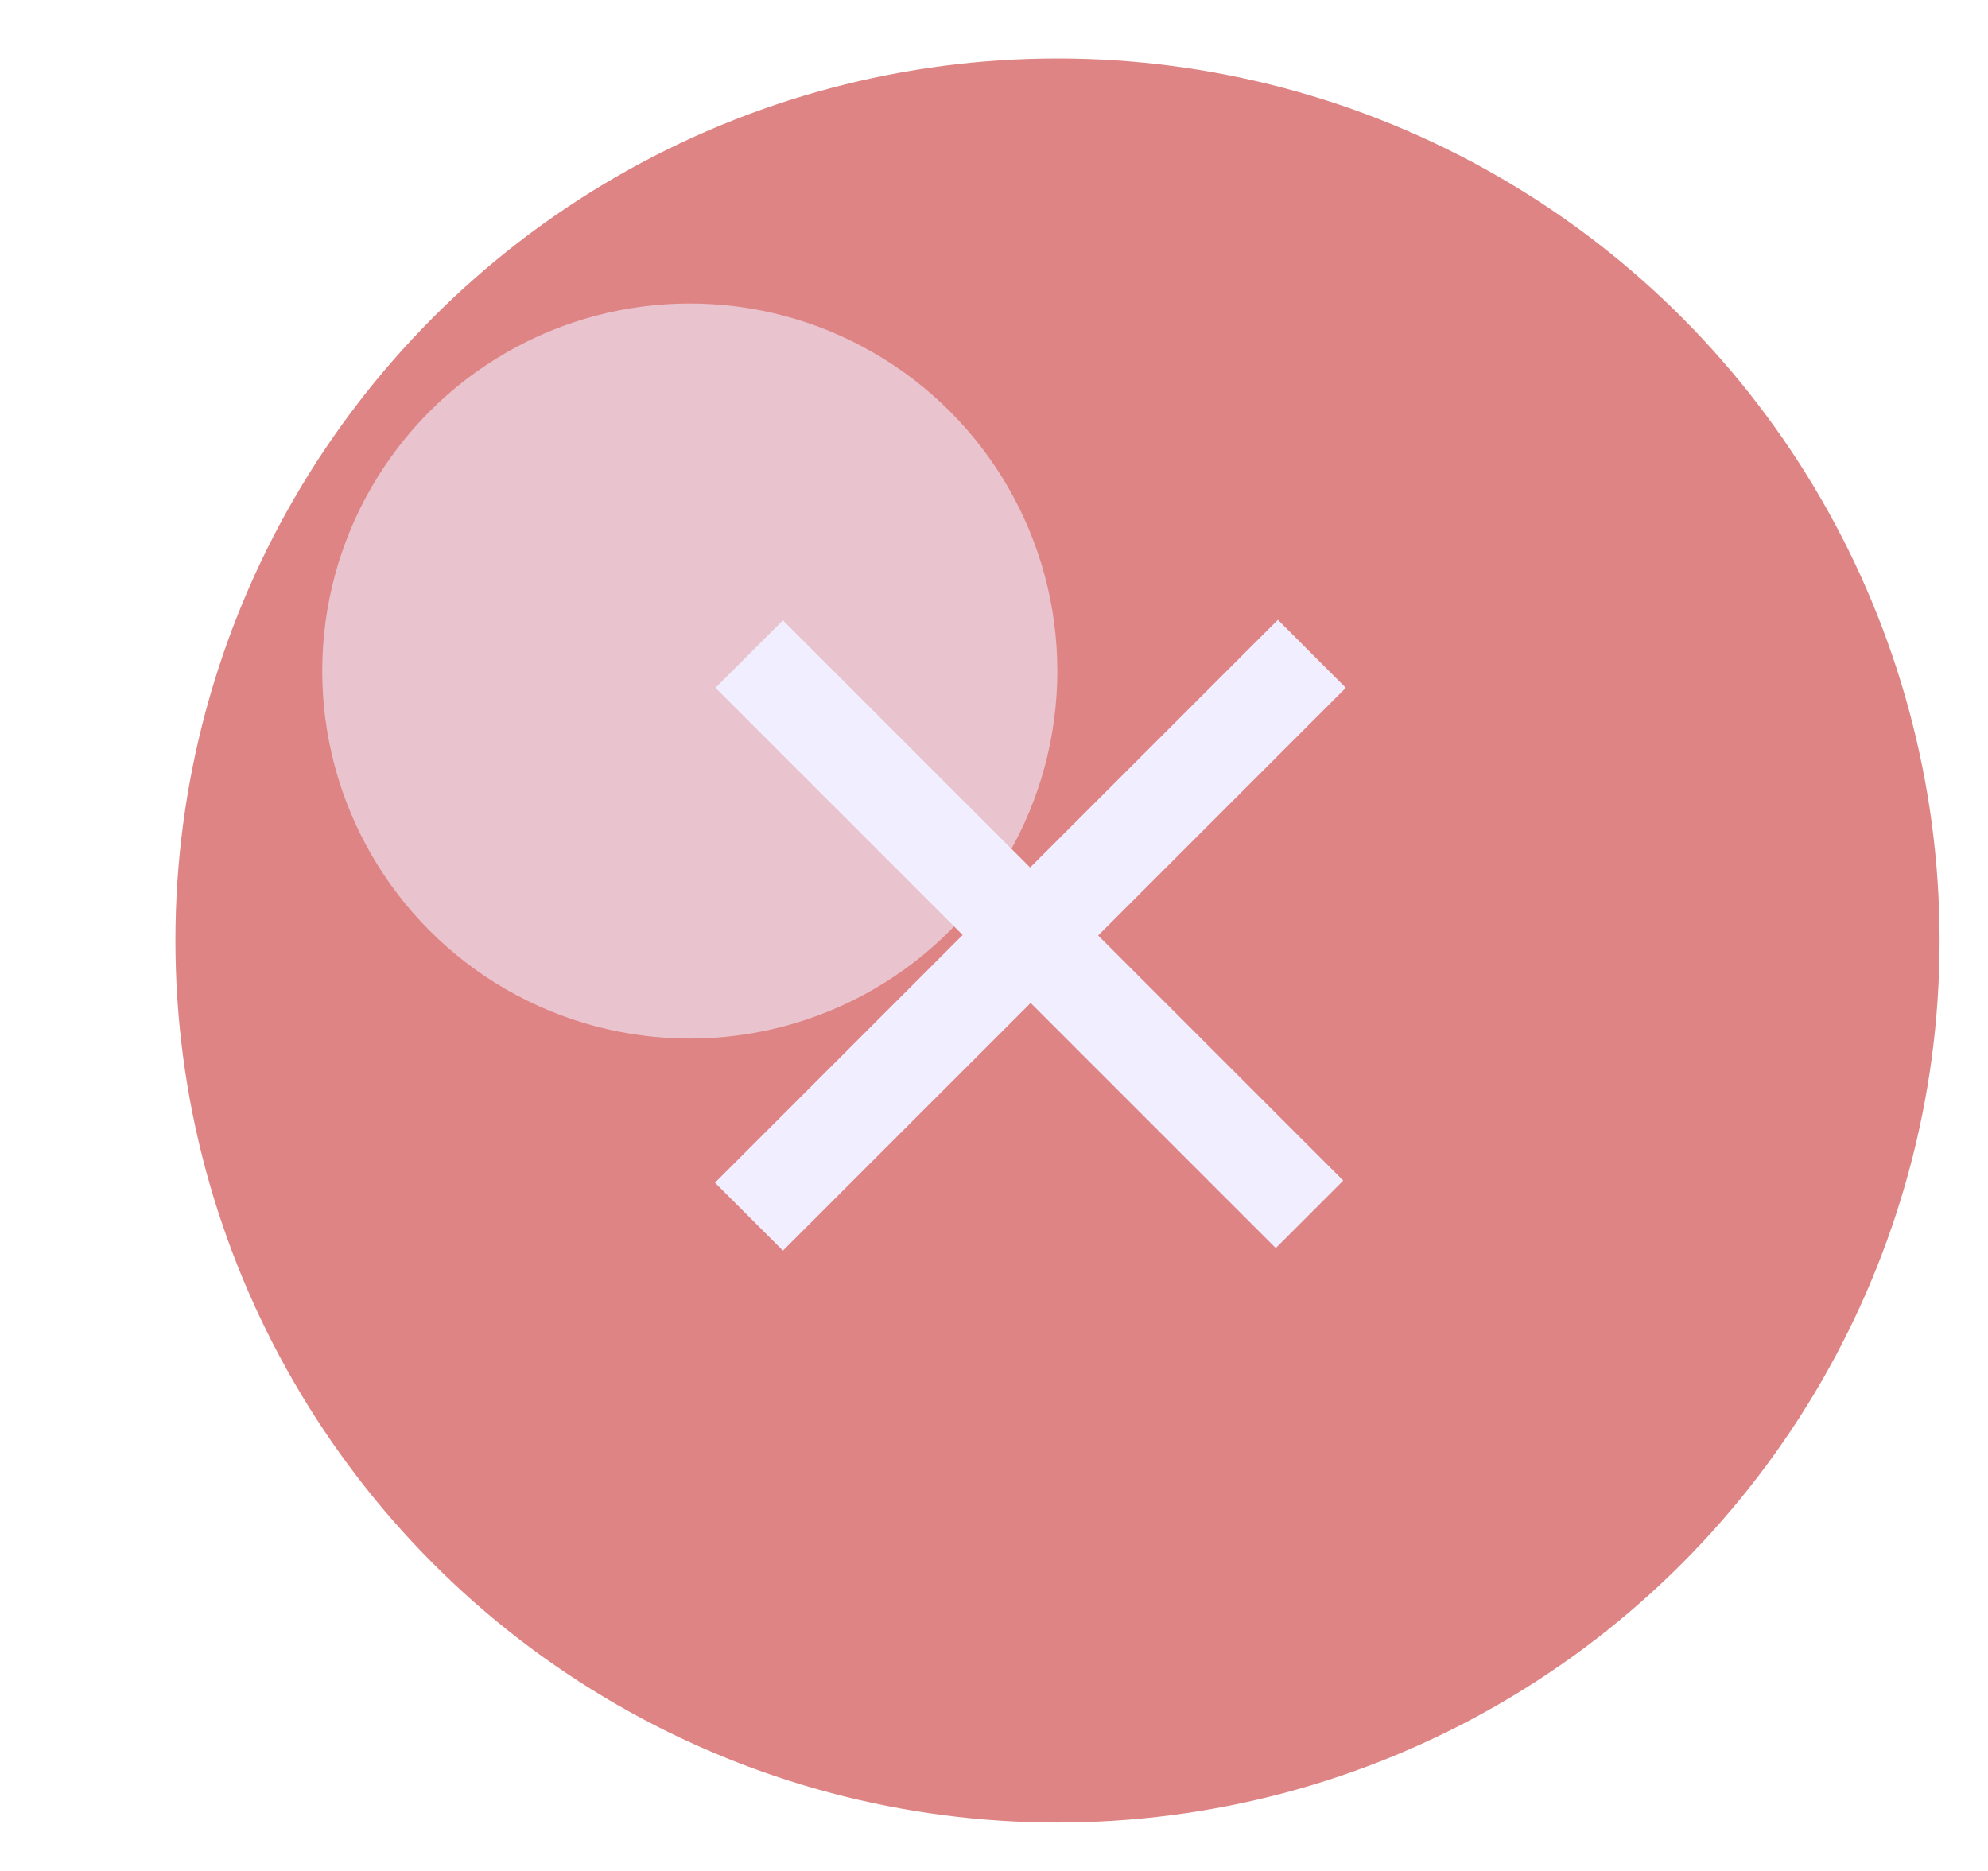 <?xml version="1.0" encoding="UTF-8"?> <svg xmlns="http://www.w3.org/2000/svg" width="34" height="32" viewBox="0 0 34 32" fill="none"> <circle cx="18.086" cy="16.086" r="15.086" fill="#DF8484"></circle> <g filter="url(#filter0_f_2937_1284)"> <circle cx="11.797" cy="11.477" r="6.286" fill="#F0EEFF" fill-opacity="0.6"></circle> </g> <path d="M12.228 20.228L16.464 15.991L12.236 11.764L13.39 10.61L17.618 14.837L21.855 10.601L23.017 11.764L18.781 16L22.973 20.192L21.819 21.346L17.627 17.154L13.39 21.39L12.228 20.228Z" fill="#F0EEFF"></path> <defs> <filter id="filter0_f_2937_1284" x="0.978" y="0.658" width="21.637" height="21.639" filterUnits="userSpaceOnUse" color-interpolation-filters="sRGB"> <feFlood flood-opacity="0" result="BackgroundImageFix"></feFlood> <feBlend mode="normal" in="SourceGraphic" in2="BackgroundImageFix" result="shape"></feBlend> <feGaussianBlur stdDeviation="2.267" result="effect1_foregroundBlur_2937_1284"></feGaussianBlur> </filter> </defs> </svg> 